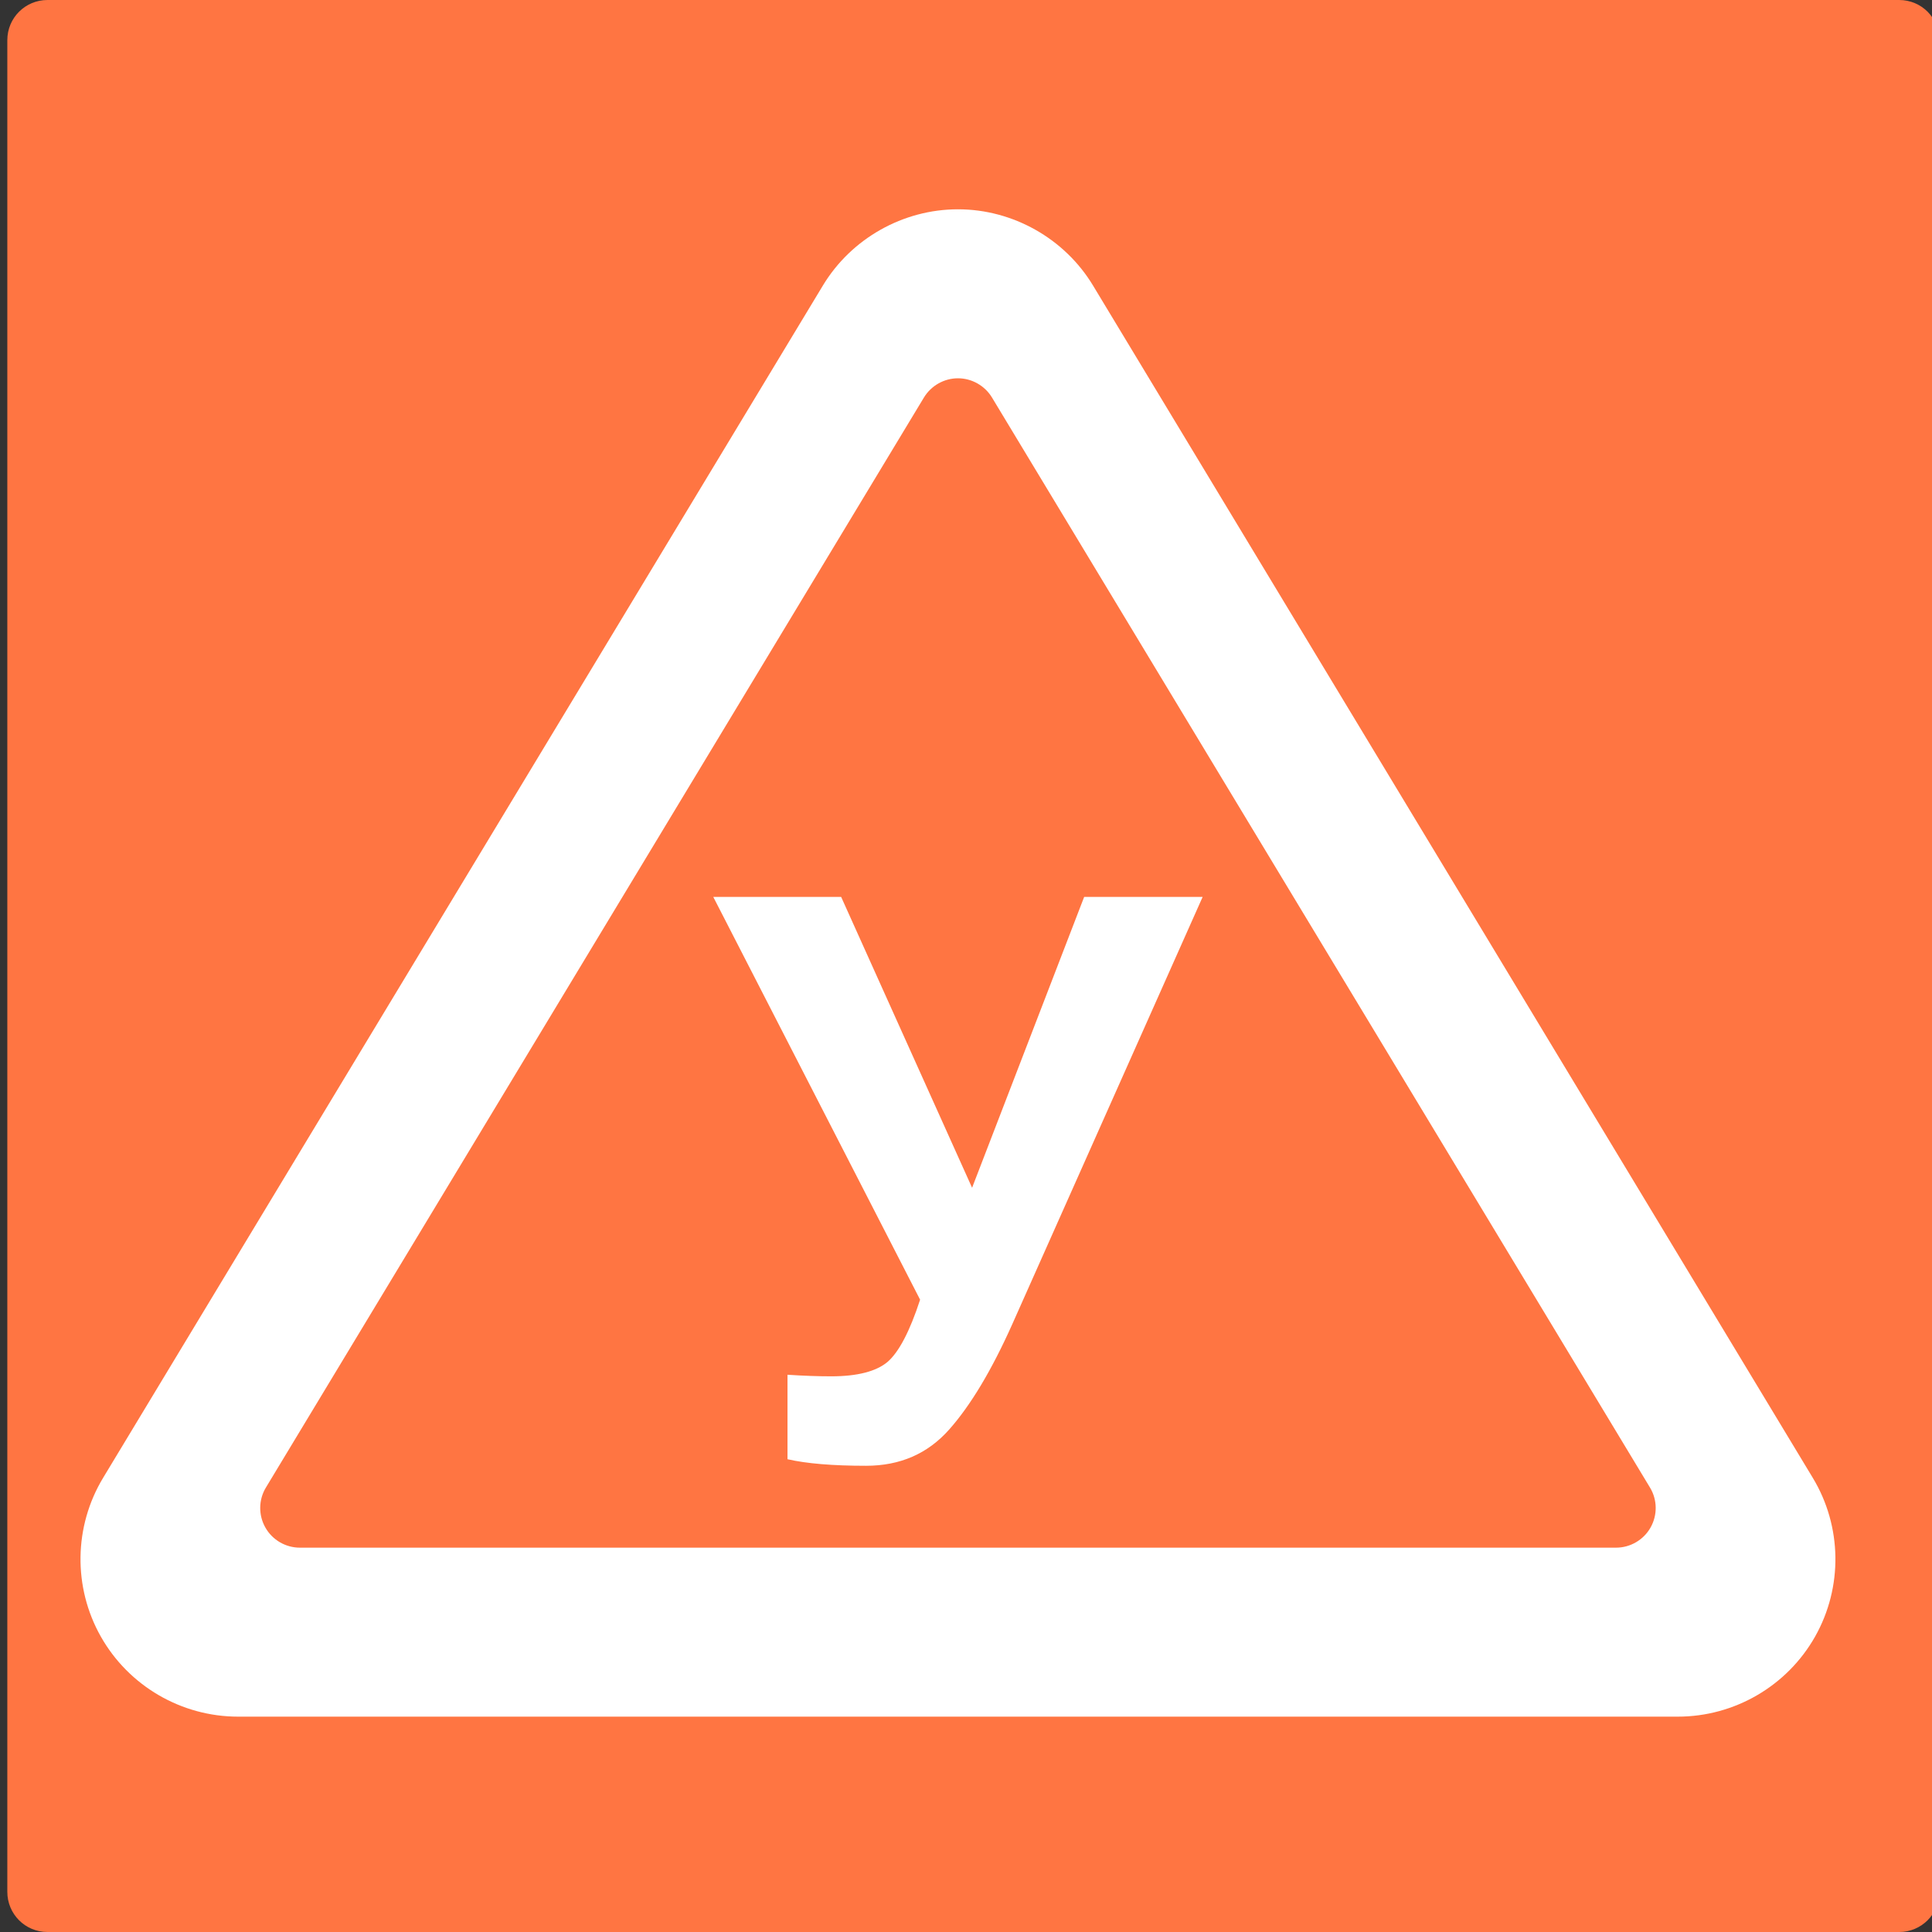 <svg width="120" height="120" viewBox="0 0 120 120" fill="none" xmlns="http://www.w3.org/2000/svg">
<rect x="0" y="0" width="120" height="120" fill="#333333" stroke="none"/>
<path fill-rule="evenodd" clip-rule="evenodd" d="M66.323 120H29.307H27.936H2.948C1.556 120 0.455 118.878 0.455 117.508V2.493C0.455 1.101 1.577 0 2.948 0H117.962C119.354 0 120.455 1.122 120.455 2.493V117.508C120.455 118.899 119.333 120 117.962 120H66.323Z" fill="#FF7542"/>
<path fill-rule="evenodd" clip-rule="evenodd" d="M112.596 91.792L67.887 17.73C66.124 14.814 62.912 13 59.501 13C56.089 13 52.877 14.814 51.114 17.73L6.404 91.792C4.584 94.807 4.53 98.587 6.263 101.652C7.998 104.719 11.264 106.624 14.79 106.624H104.211C107.737 106.624 111.003 104.719 112.738 101.652C114.471 98.585 114.417 94.807 112.596 91.792ZM44.303 55.71H52.246L60.378 73.774L67.339 55.71H74.698L62.883 82.228C61.598 85.104 60.288 87.288 58.955 88.791C57.621 90.294 55.906 91.042 53.792 91.042C51.709 91.042 50.084 90.904 48.913 90.635V85.388C49.913 85.454 50.816 85.486 51.621 85.486C53.246 85.486 54.418 85.185 55.126 84.592C55.824 83.991 56.507 82.7 57.149 80.726L44.303 55.71ZM102.52 94.876C102.084 95.648 101.262 96.128 100.374 96.128H18.625C17.738 96.128 16.917 95.648 16.481 94.876C16.045 94.104 16.057 93.153 16.515 92.395L57.389 24.687C57.834 23.954 58.642 23.496 59.501 23.496C60.359 23.496 61.168 23.954 61.612 24.687L102.484 92.395C102.944 93.153 102.956 94.104 102.52 94.876Z" fill="white"/>
<clipPath id="clip0_2505_1921">
<rect width="120" height="120" fill="white"/>
</clipPath>
</svg>

